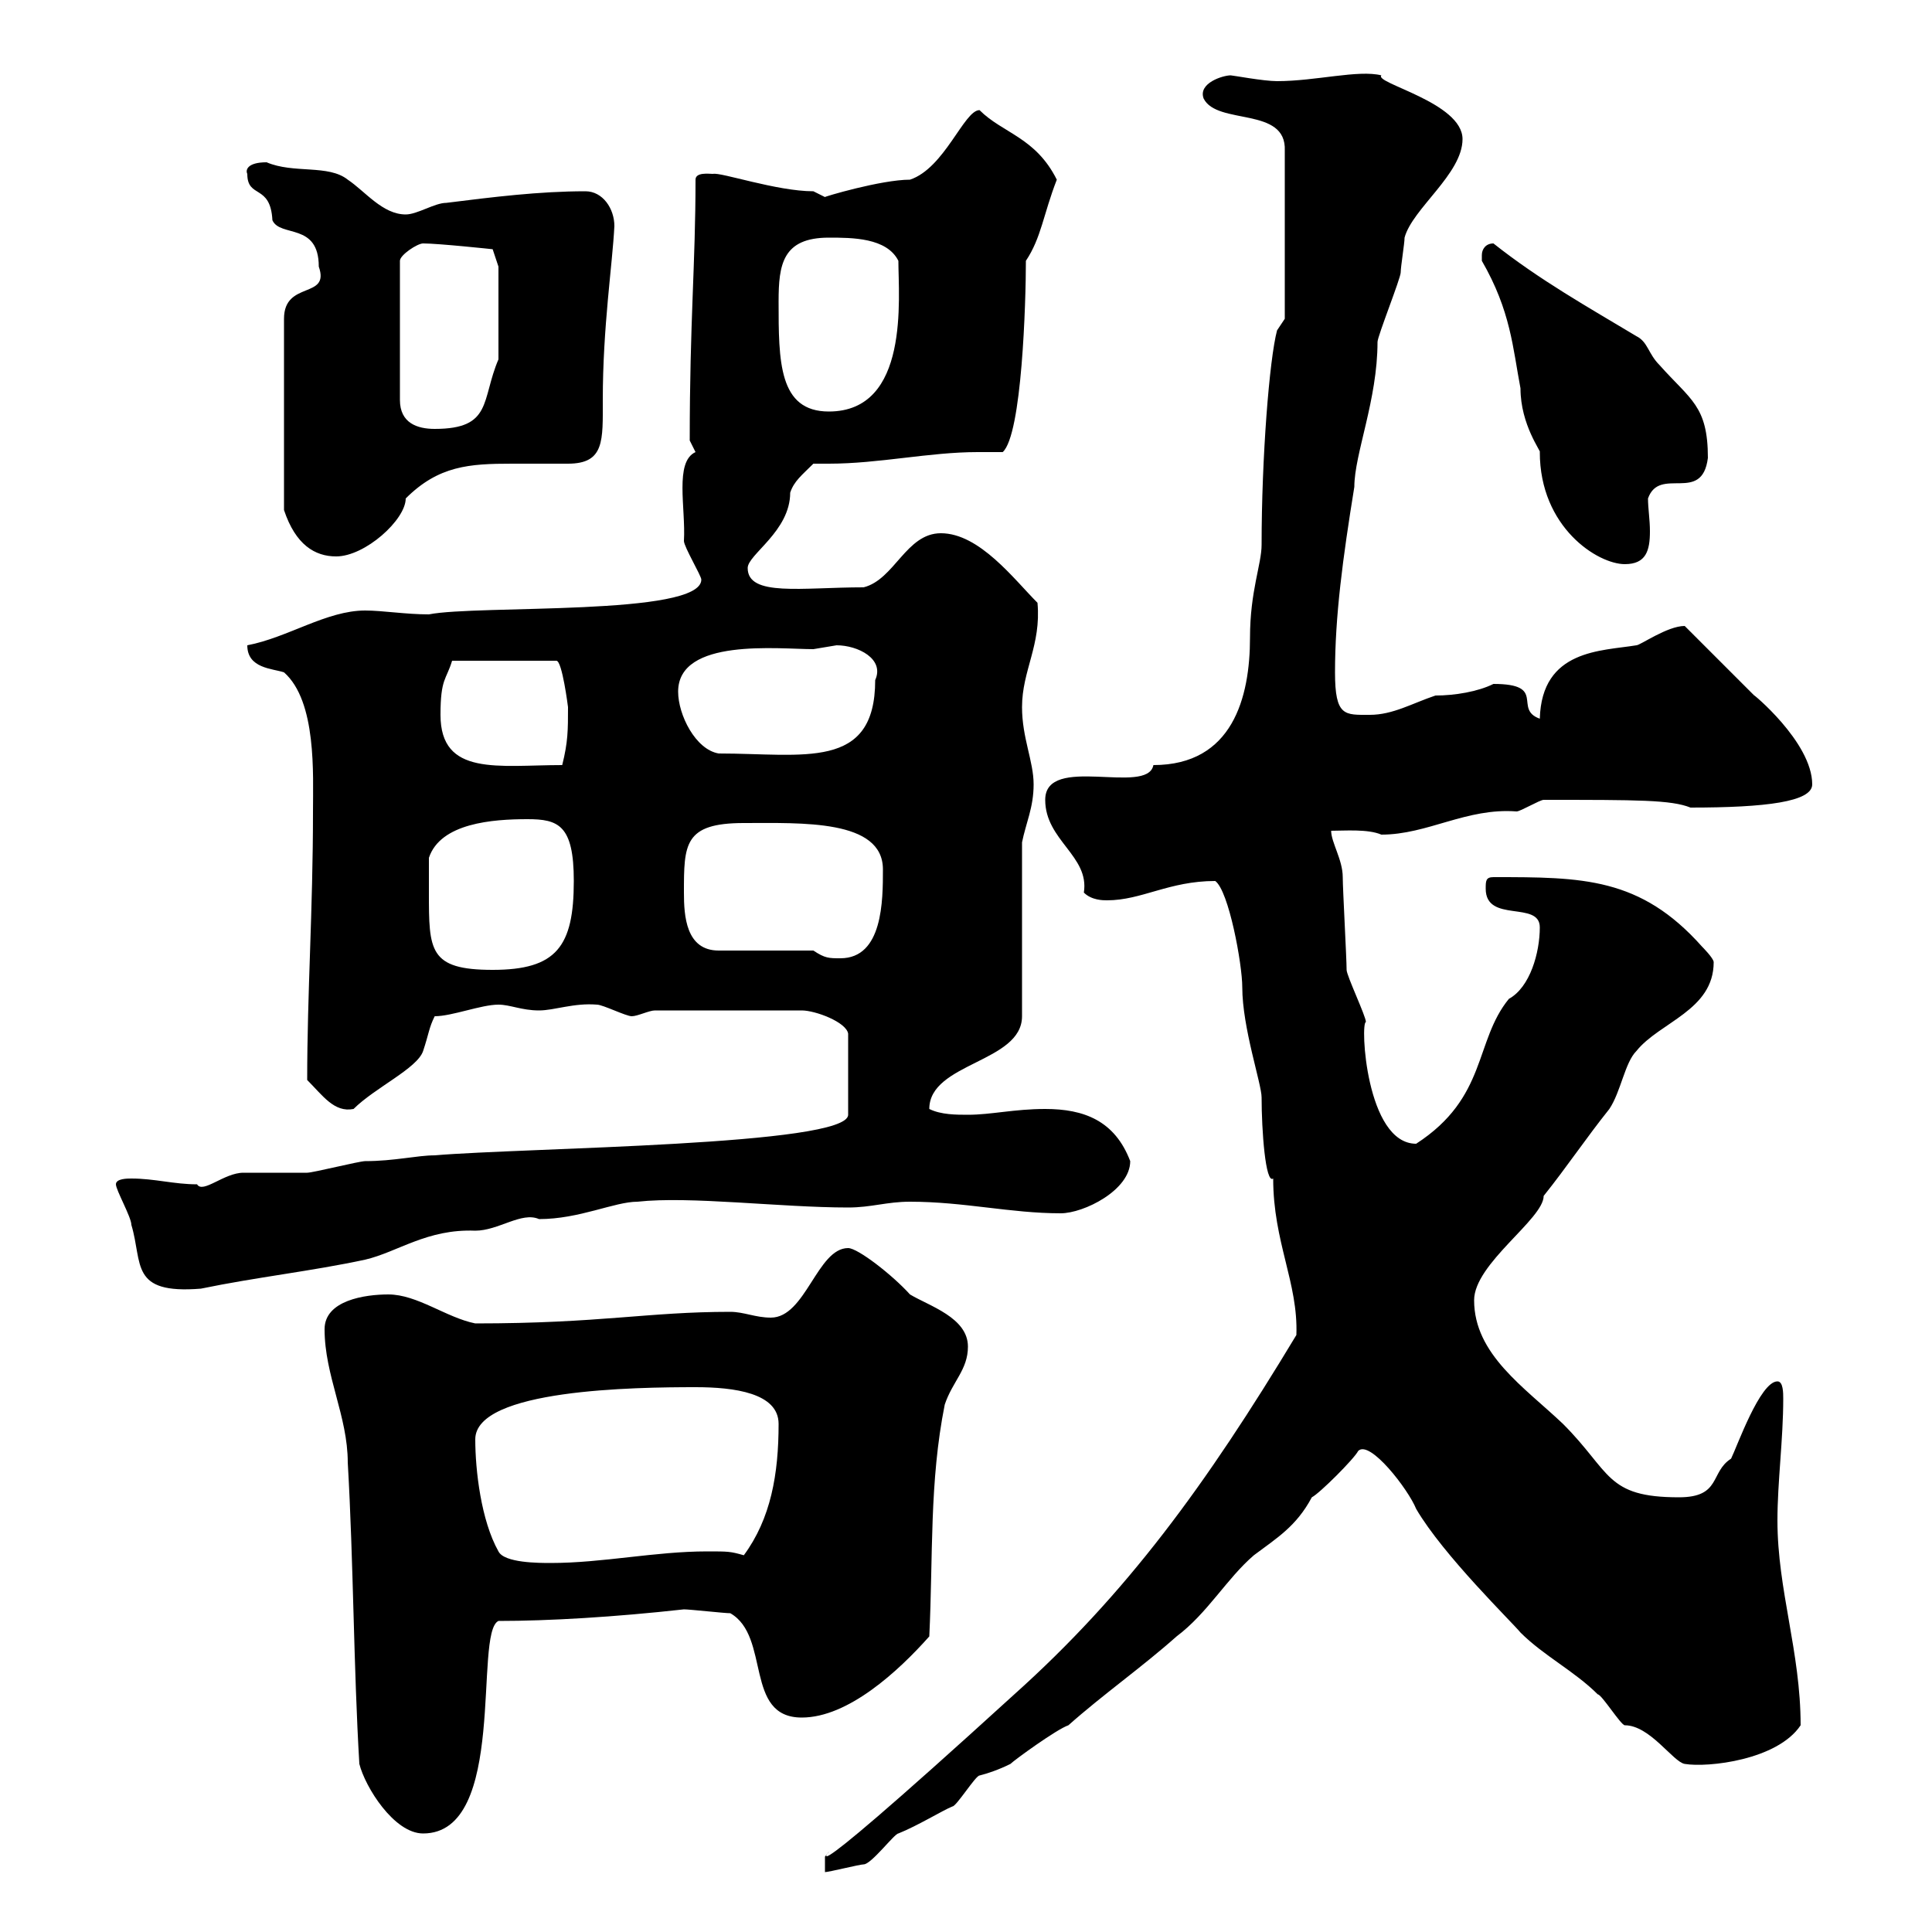 <svg xmlns="http://www.w3.org/2000/svg" xmlns:xlink="http://www.w3.org/1999/xlink" width="300" height="300"><path d="M201.30 207.30C187.20 230.70 174.90 247.50 157.50 263.10C117 300 131.70 284.10 128.10 288.30C128.10 288.30 128.10 290.70 128.10 290.70C128.70 290.70 133.50 289.50 134.10 289.50C135.30 289.50 138.90 284.70 139.50 284.70C142.50 283.50 146.40 281.10 147.90 280.50C148.50 280.50 151.50 275.70 152.10 275.70C153.30 275.40 155.10 274.80 156.90 273.90C157.50 273.30 164.10 268.50 165.90 267.90C171.30 263.10 177.30 258.90 182.70 254.10C187.50 250.50 190.50 245.10 194.70 241.50C198.30 238.80 201.30 237 203.70 232.50C204.90 231.90 210.30 226.50 210.90 225.30C212.70 223.50 218.70 231.30 219.90 234.30C224.10 241.50 234.90 252 236.10 253.50C239.70 257.10 244.50 259.50 248.10 263.10C248.70 263.10 251.70 267.90 252.30 267.90C256.20 267.90 259.80 273.60 261.60 273.90C265.20 274.50 276 273.30 279.60 267.90C279.60 256.50 276 246.90 276 236.10C276 230.10 276.90 223.50 276.90 217.20C276.90 216.30 276.90 214.50 276 214.50C273.30 214.50 269.70 224.70 268.80 226.50C265.50 228.60 267.30 232.50 260.70 232.50C249.30 232.50 250.20 228.60 242.70 221.10C236.70 215.40 228.90 210.30 228.90 201.90C228.90 196.20 239.70 189.30 239.70 185.70C243.30 181.20 246.30 176.70 249.90 172.20C251.70 169.50 252.30 165 254.10 163.20C257.70 158.70 266.10 156.90 266.10 149.40C266.10 148.80 264.30 147 264.30 147C254.70 136.20 245.70 136.20 231.90 136.20C230.70 136.20 230.70 136.80 230.70 138C230.70 143.40 239.10 139.80 239.10 144C239.10 147.90 237.60 153.30 234.30 155.10C228.90 161.70 231 170.40 219.90 177.60C212.10 177.60 211.20 158.70 212.10 158.70C212.10 157.80 209.10 151.50 209.10 150.60C209.10 148.80 208.50 138 208.50 136.20C208.50 133.50 206.70 130.80 206.70 129C208.80 129 212.40 128.70 214.50 129.60C221.70 129.60 227.70 125.40 235.50 126C236.10 126 239.10 124.20 239.70 124.20C254.40 124.20 259.50 124.20 262.50 125.40C274.20 125.40 281.40 124.50 281.40 121.80C281.40 115.20 271.80 107.40 272.40 108C270.60 106.20 263.40 99 261.60 97.20C258.90 97.20 254.70 100.20 254.10 100.20C248.70 101.10 239.40 100.80 239.10 111.60C234.90 110.10 240.30 106.20 231.90 106.20C229.50 107.40 225.90 108 222.90 108C219.30 109.20 216.30 111 212.70 111C208.80 111 207.30 111.30 207.30 104.40C207.30 95.70 208.50 86.70 210.30 75.60C210.30 70.50 213.90 62.10 213.90 53.10C213.90 52.20 217.50 43.20 217.50 42.30C217.50 41.40 218.10 37.80 218.10 36.90C219.30 32.40 227.10 27 227.10 21.60C227.10 15.90 213.30 12.90 214.50 11.70C210.90 10.80 204.30 12.60 198.30 12.60C196.20 12.60 191.40 11.70 191.10 11.70C189.90 11.70 186 12.90 186.90 15.30C189 19.50 199.80 16.50 199.50 23.40L199.50 49.50L198.30 51.30C197.10 55.80 195.90 71.10 195.90 84.60C195.90 87.60 194.10 91.80 194.10 99C194.10 108.30 191.40 118.80 179.10 118.80C178.20 123.60 162.30 117 162.30 124.20C162.30 130.50 169.20 132.90 168.30 138.60C169.50 139.80 171.30 139.80 171.90 139.80C177.30 139.80 181.50 136.80 188.70 136.80C190.80 138.30 192.90 149.70 192.90 153.30C192.90 159.60 195.90 168.30 195.90 170.40C195.90 175.50 196.50 183.90 197.70 183C197.70 192.90 201.60 199.20 201.30 207.30ZM55.80 273.90C56.70 277.50 61.20 284.70 65.70 284.70C78.90 284.70 73.50 253.50 77.40 251.70C85.20 251.70 95.40 251.10 106.20 249.90C107.10 249.90 112.50 250.50 113.40 250.50C119.70 254.10 115.50 266.70 124.50 266.70C131.70 266.70 139.50 259.50 144.30 254.10C144.90 241.50 144.30 230.10 146.70 218.10C147.90 214.50 150.30 212.70 150.30 209.10C150.30 204.60 144.30 202.80 141.30 201C138.60 198 133.20 193.80 131.70 193.80C126.90 193.80 125.10 204.60 119.70 204.60C117.30 204.60 115.50 203.70 113.40 203.70C100.50 203.70 93.30 205.50 73.80 205.50C69.30 204.60 64.80 201 60.30 201C56.70 201 50.40 201.90 50.40 206.40C50.40 213.60 54 219.90 54 227.10C54.90 242.70 54.90 258.90 55.80 273.90ZM73.80 223.50C73.80 215.70 98.70 215.40 108 215.40C114 215.40 120.90 216.30 120.90 221.10C120.90 228.90 119.70 235.80 115.50 241.50C113.40 240.90 113.10 240.90 109.80 240.90C101.70 240.90 93.60 242.70 85.50 242.70C83.70 242.70 78.30 242.70 77.40 240.90C74.70 236.10 73.80 228.30 73.80 223.50ZM18 183.90C18 184.80 20.40 189 20.40 190.20C22.20 196.20 20.10 201 31.20 200.10C39.90 198.30 48.30 197.40 56.70 195.60C61.80 194.40 66.30 190.80 73.80 191.10C77.40 191.10 81 188.10 83.70 189.30C90 189.30 95.40 186.60 99 186.60C107.10 185.70 121.20 187.50 131.70 187.50C135.30 187.50 137.70 186.60 141.30 186.60C149.70 186.60 156.90 188.40 164.70 188.40C168.30 188.40 175.50 184.80 175.50 180.30C173.10 174 168.30 172.20 162.30 172.20C157.50 172.20 153.90 173.10 150.30 173.10C148.50 173.10 146.10 173.10 144.30 172.20C144.30 165 158.70 165 158.70 157.80L158.70 130.80C159.30 127.80 160.50 125.40 160.50 121.80C160.50 118.20 158.70 114.60 158.70 109.80C158.70 104.10 161.70 100.20 161.10 93.60C157.50 90 152.10 82.80 146.10 82.80C140.70 82.80 138.90 90 134.10 91.20C124.50 91.20 116.10 92.70 116.10 88.20C116.10 86.10 122.70 82.50 122.70 76.50C123.30 74.70 124.50 73.80 126.30 72C126.90 72 128.10 72 128.70 72C136.50 72 144.30 70.20 151.80 70.20C153.30 70.20 154.50 70.20 155.70 70.20C158.70 67.50 159.30 46.80 159.30 40.50C161.70 36.90 162 33.30 164.10 27.90C160.80 21.30 155.70 20.70 152.10 17.10C149.70 17.10 146.70 26.10 141.30 27.90C136.80 27.90 127.80 30.60 128.10 30.60C128.10 30.60 126.30 29.70 126.30 29.70C120.60 29.70 111.90 26.70 110.70 27C110.10 27 108 26.70 108 27.90C108 41.10 107.10 49.80 107.10 68.40C107.10 68.40 108 70.20 108 70.20C104.70 71.70 106.50 78.90 106.20 84C106.20 84.90 108.90 89.40 108.90 90C108.90 95.70 74.10 93.90 66.60 95.40C63 95.40 59.40 94.80 56.70 94.80C50.70 94.80 44.70 99 38.40 100.20C38.40 103.80 42.30 103.80 44.10 104.40C49.20 108.90 48.60 120.30 48.60 126C48.60 141.30 47.70 154.20 47.70 167.70C50.10 170.10 51.90 172.80 54.90 172.20C58.20 168.90 64.80 165.90 65.70 163.20C66.60 160.50 66.60 159.60 67.50 157.80C70.20 157.80 74.70 156 77.40 156C79.20 156 81 156.90 83.70 156.90C86.10 156.90 89.10 155.70 92.70 156C93.60 156 97.20 157.80 98.10 157.80C99 157.80 100.80 156.90 101.70 156.90L124.50 156.90C126.60 156.90 131.40 158.70 131.70 160.50L131.70 173.10C131.70 177.90 81.60 178.20 67.50 179.40C64.80 179.40 61.20 180.30 56.70 180.30C55.80 180.30 48.60 182.10 47.70 182.10C46.80 182.10 38.40 182.10 37.80 182.10C34.80 182.10 31.50 185.40 30.60 183.90C27 183.90 24 183 20.40 183C19.80 183 18 183 18 183.90ZM66.60 138.60C66.60 138 66.60 134.40 66.60 133.20C68.40 127.80 76.50 127.20 81.90 127.20C86.70 127.20 89.10 128.10 89.10 136.80C89.10 147 86.40 150.60 76.50 150.60C66.60 150.60 66.60 147.60 66.60 138.60ZM126.30 147.60L111.60 147.60C106.50 147.60 106.20 142.20 106.20 138.60C106.20 131.10 106.20 127.80 115.50 127.80C124.50 127.80 137.10 127.20 137.10 135C137.10 139.80 137.10 148.80 130.50 148.80C128.70 148.80 128.10 148.80 126.30 147.60ZM68.40 111C68.40 105.30 69.30 105.60 70.20 102.60L86.40 102.60C87.30 102.60 88.20 109.80 88.20 109.80C88.20 113.40 88.20 115.20 87.30 118.80C77.40 118.80 68.40 120.60 68.40 111ZM105.30 107.40C105.30 99 120.90 100.80 126.30 100.80C126.30 100.80 129.90 100.20 129.90 100.20C133.20 100.20 137.40 102.30 135.90 105.60C135.90 119.70 124.80 117 111.60 117C108 116.40 105.30 111 105.30 107.40ZM230.10 39.60C230.10 39.60 230.10 40.50 230.10 40.50C234.60 48.30 234.90 54 236.10 60.30C236.10 66 239.40 70.20 239.10 70.20C239.10 81.90 248.10 87.60 252.30 87.60C255.60 87.60 256.20 85.50 256.20 82.50C256.20 80.70 255.90 78.90 255.90 77.40C257.70 72.30 264.30 78.30 265.20 71.10C265.20 63 262.50 62.10 257.70 56.70C255.90 54.90 255.90 53.10 254.10 52.20C246.60 47.70 239.10 43.50 231.90 37.80C230.70 37.80 230.10 38.70 230.10 39.60ZM49.50 41.40C51.30 46.50 44.10 43.50 44.10 49.50L44.10 79.20C45.90 84.60 48.90 86.40 52.20 86.40C56.70 86.40 63 80.70 63 77.40C68.10 72.30 72.90 72 79.50 72C82.50 72 85.50 72 88.20 72C93.90 72 93.60 68.40 93.60 62.10C93.60 50.70 95.10 41.10 95.40 35.10C95.40 32.40 93.60 29.70 90.90 29.70C83.70 29.70 76.50 30.60 69.30 31.50C67.50 31.50 64.80 33.30 63 33.30C59.40 33.30 56.70 29.70 54 27.90C51 25.50 45.60 27 41.40 25.20C38.40 25.20 38.10 26.40 38.40 27C38.40 30.90 42 28.50 42.30 34.20C43.50 36.90 49.50 34.50 49.50 41.40ZM65.70 37.80C68.10 37.80 76.50 38.70 76.50 38.70L77.40 41.40L77.40 55.80C74.70 62.10 76.50 66.60 67.50 66.60C64.80 66.60 62.10 65.70 62.10 62.10L62.10 40.50C62.10 39.60 64.80 37.80 65.70 37.80ZM120.90 46.80C120.90 41.10 121.50 36.90 128.70 36.90C132.30 36.90 137.70 36.90 139.50 40.50C139.50 46.20 141.30 63.90 128.70 63.90C120.90 63.90 120.90 56.10 120.90 46.80Z"/></svg>